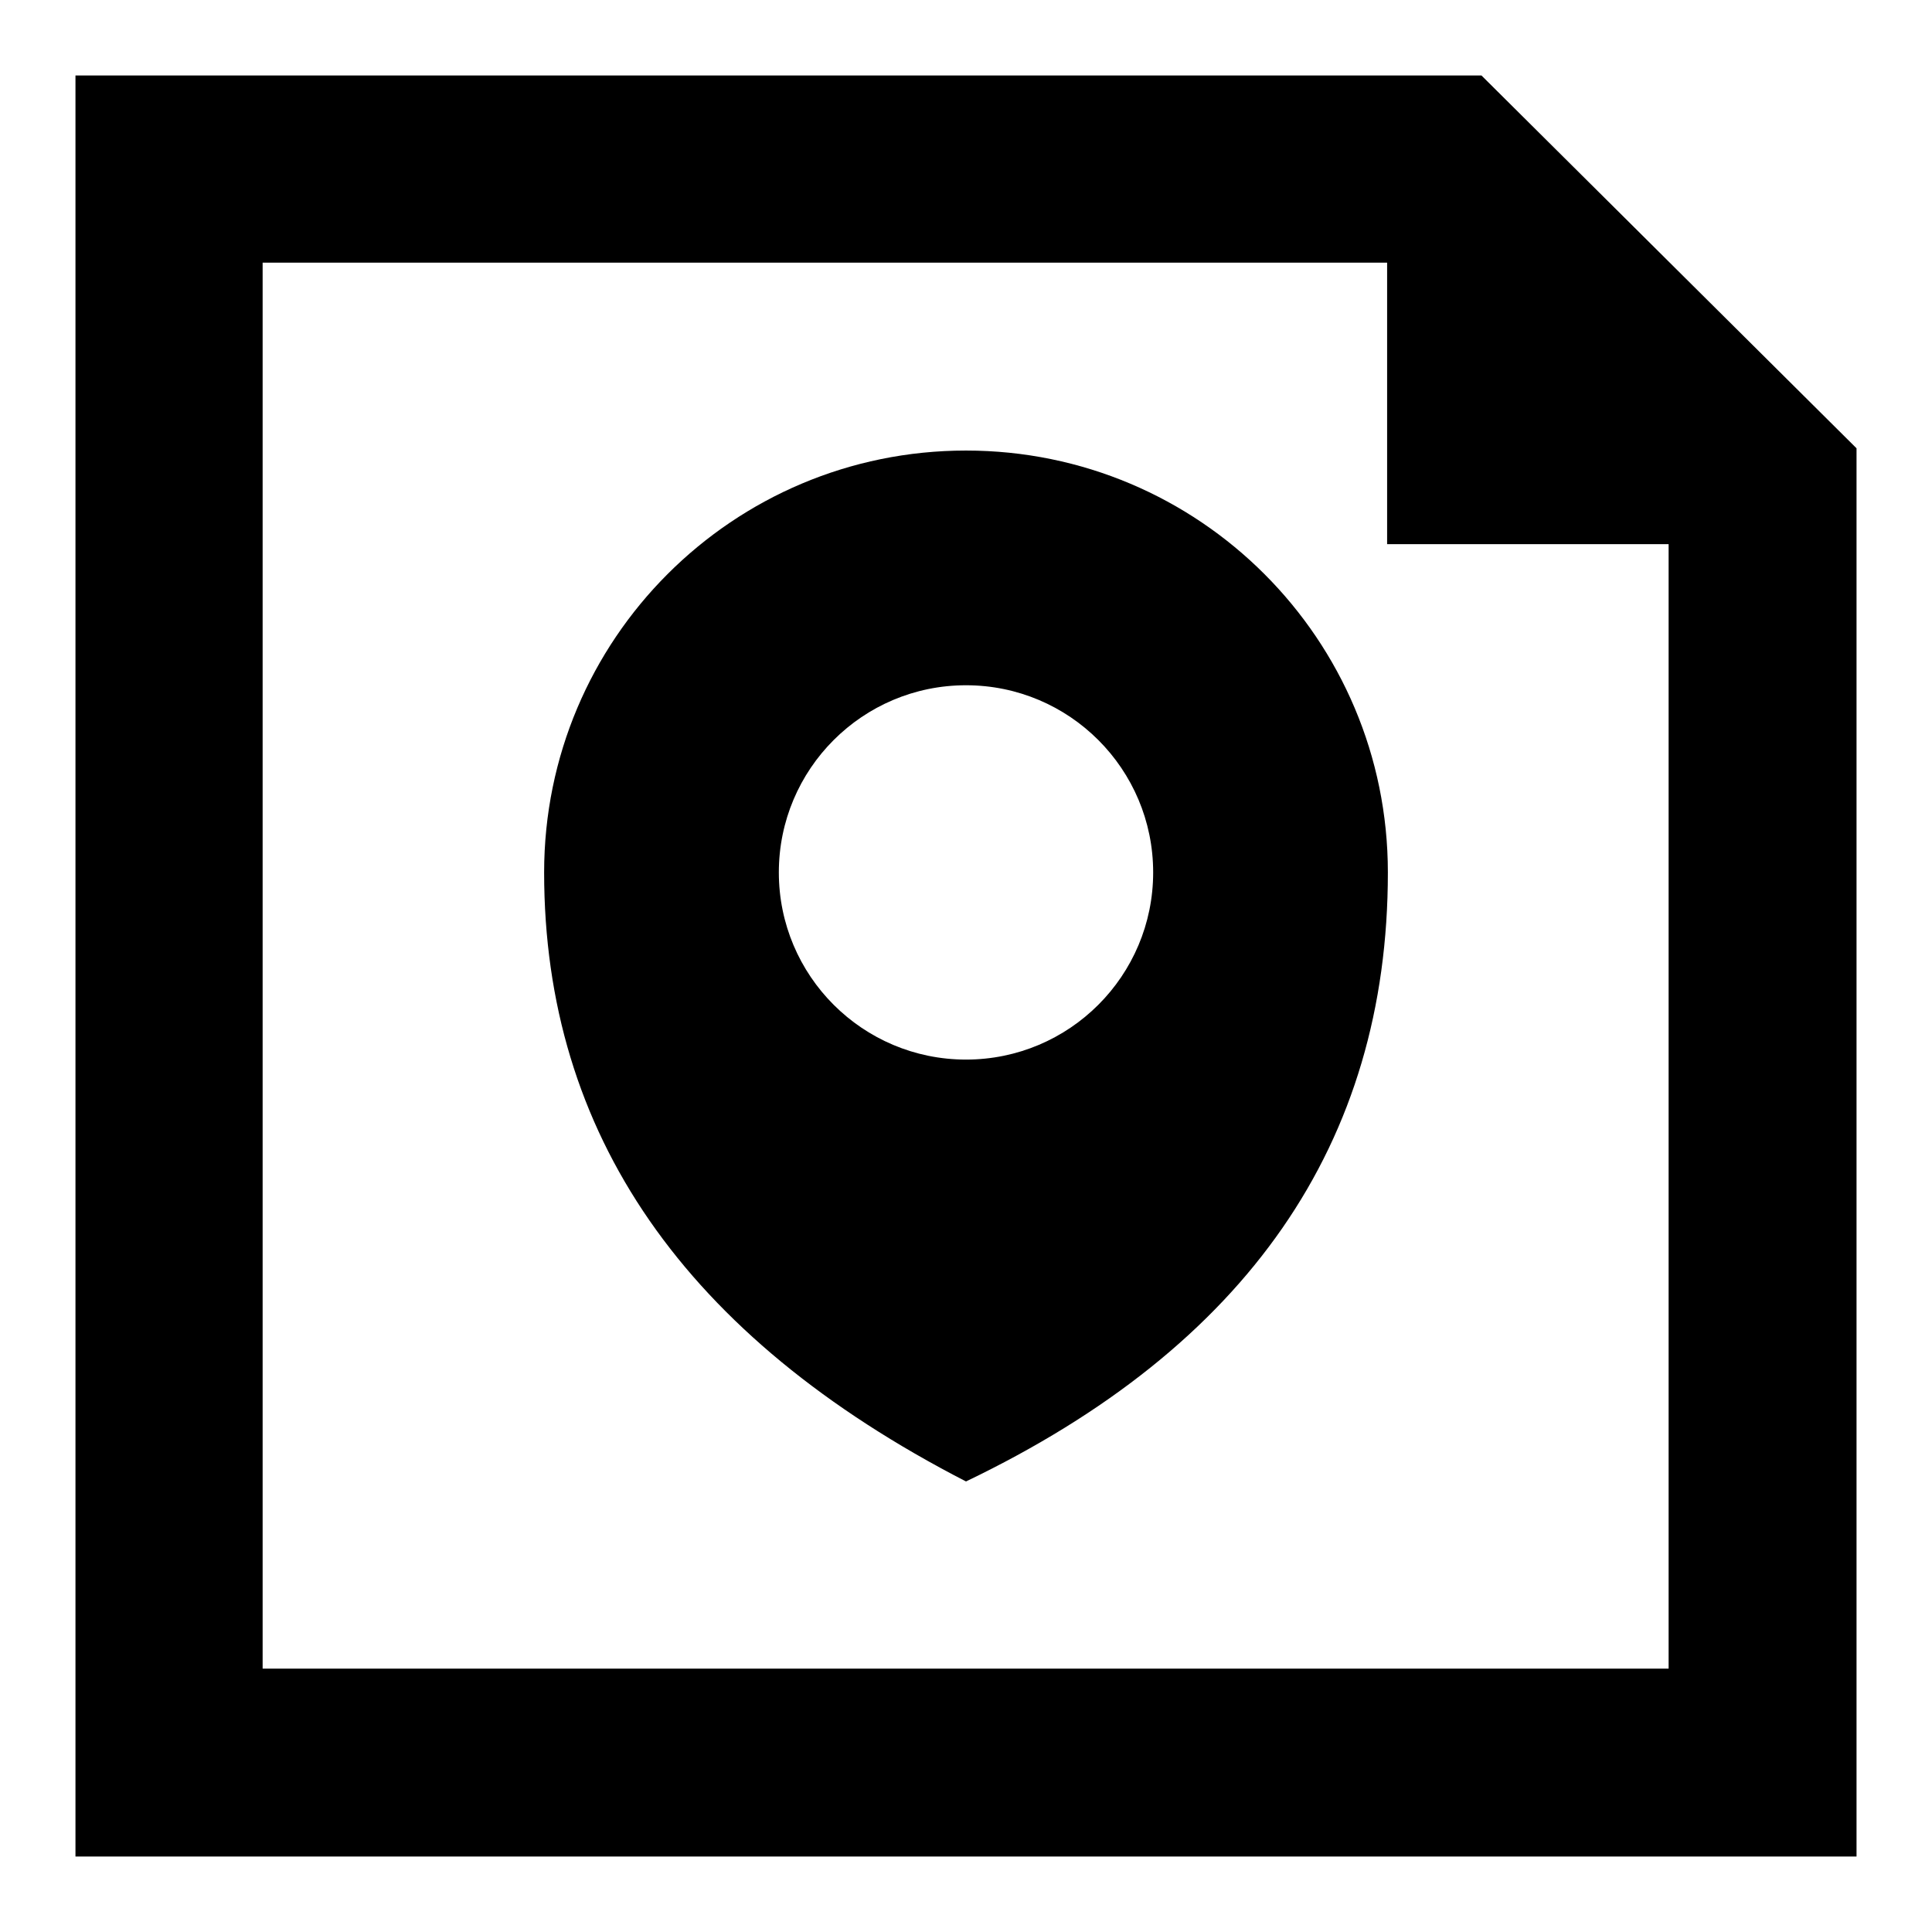 <?xml version="1.0" encoding="utf-8"?>
<!-- Svg Vector Icons : http://www.onlinewebfonts.com/icon -->
<!DOCTYPE svg PUBLIC "-//W3C//DTD SVG 1.1//EN" "http://www.w3.org/Graphics/SVG/1.1/DTD/svg11.dtd">
<svg version="1.1" xmlns="http://www.w3.org/2000/svg" xmlns:xlink="http://www.w3.org/1999/xlink" x="0px" y="0px" viewBox="0 0 256 256" enable-background="new 0 0 256 256" xml:space="preserve">
<g> <path fill="#000000" d="M196.3,10L246,59.4V246H10V10H196.3z M183.9,34.8H34.8v186.3h186.3V72.1h-37.3V34.8z M128,196.3 c-37.3-19.2-55.9-46.1-55.9-80.7c0-30.9,25-55.9,55.9-55.9c30.9,0,55.9,25,55.9,55.9C183.9,151.5,165.3,178.4,128,196.3z  M128,140.4c13.7,0,24.8-11.1,24.8-24.8c0-13.7-11.1-24.8-24.8-24.8l0,0c-13.7,0-24.8,11.1-24.8,24.8 C103.2,129.3,114.3,140.4,128,140.4z"/></g>
</svg>